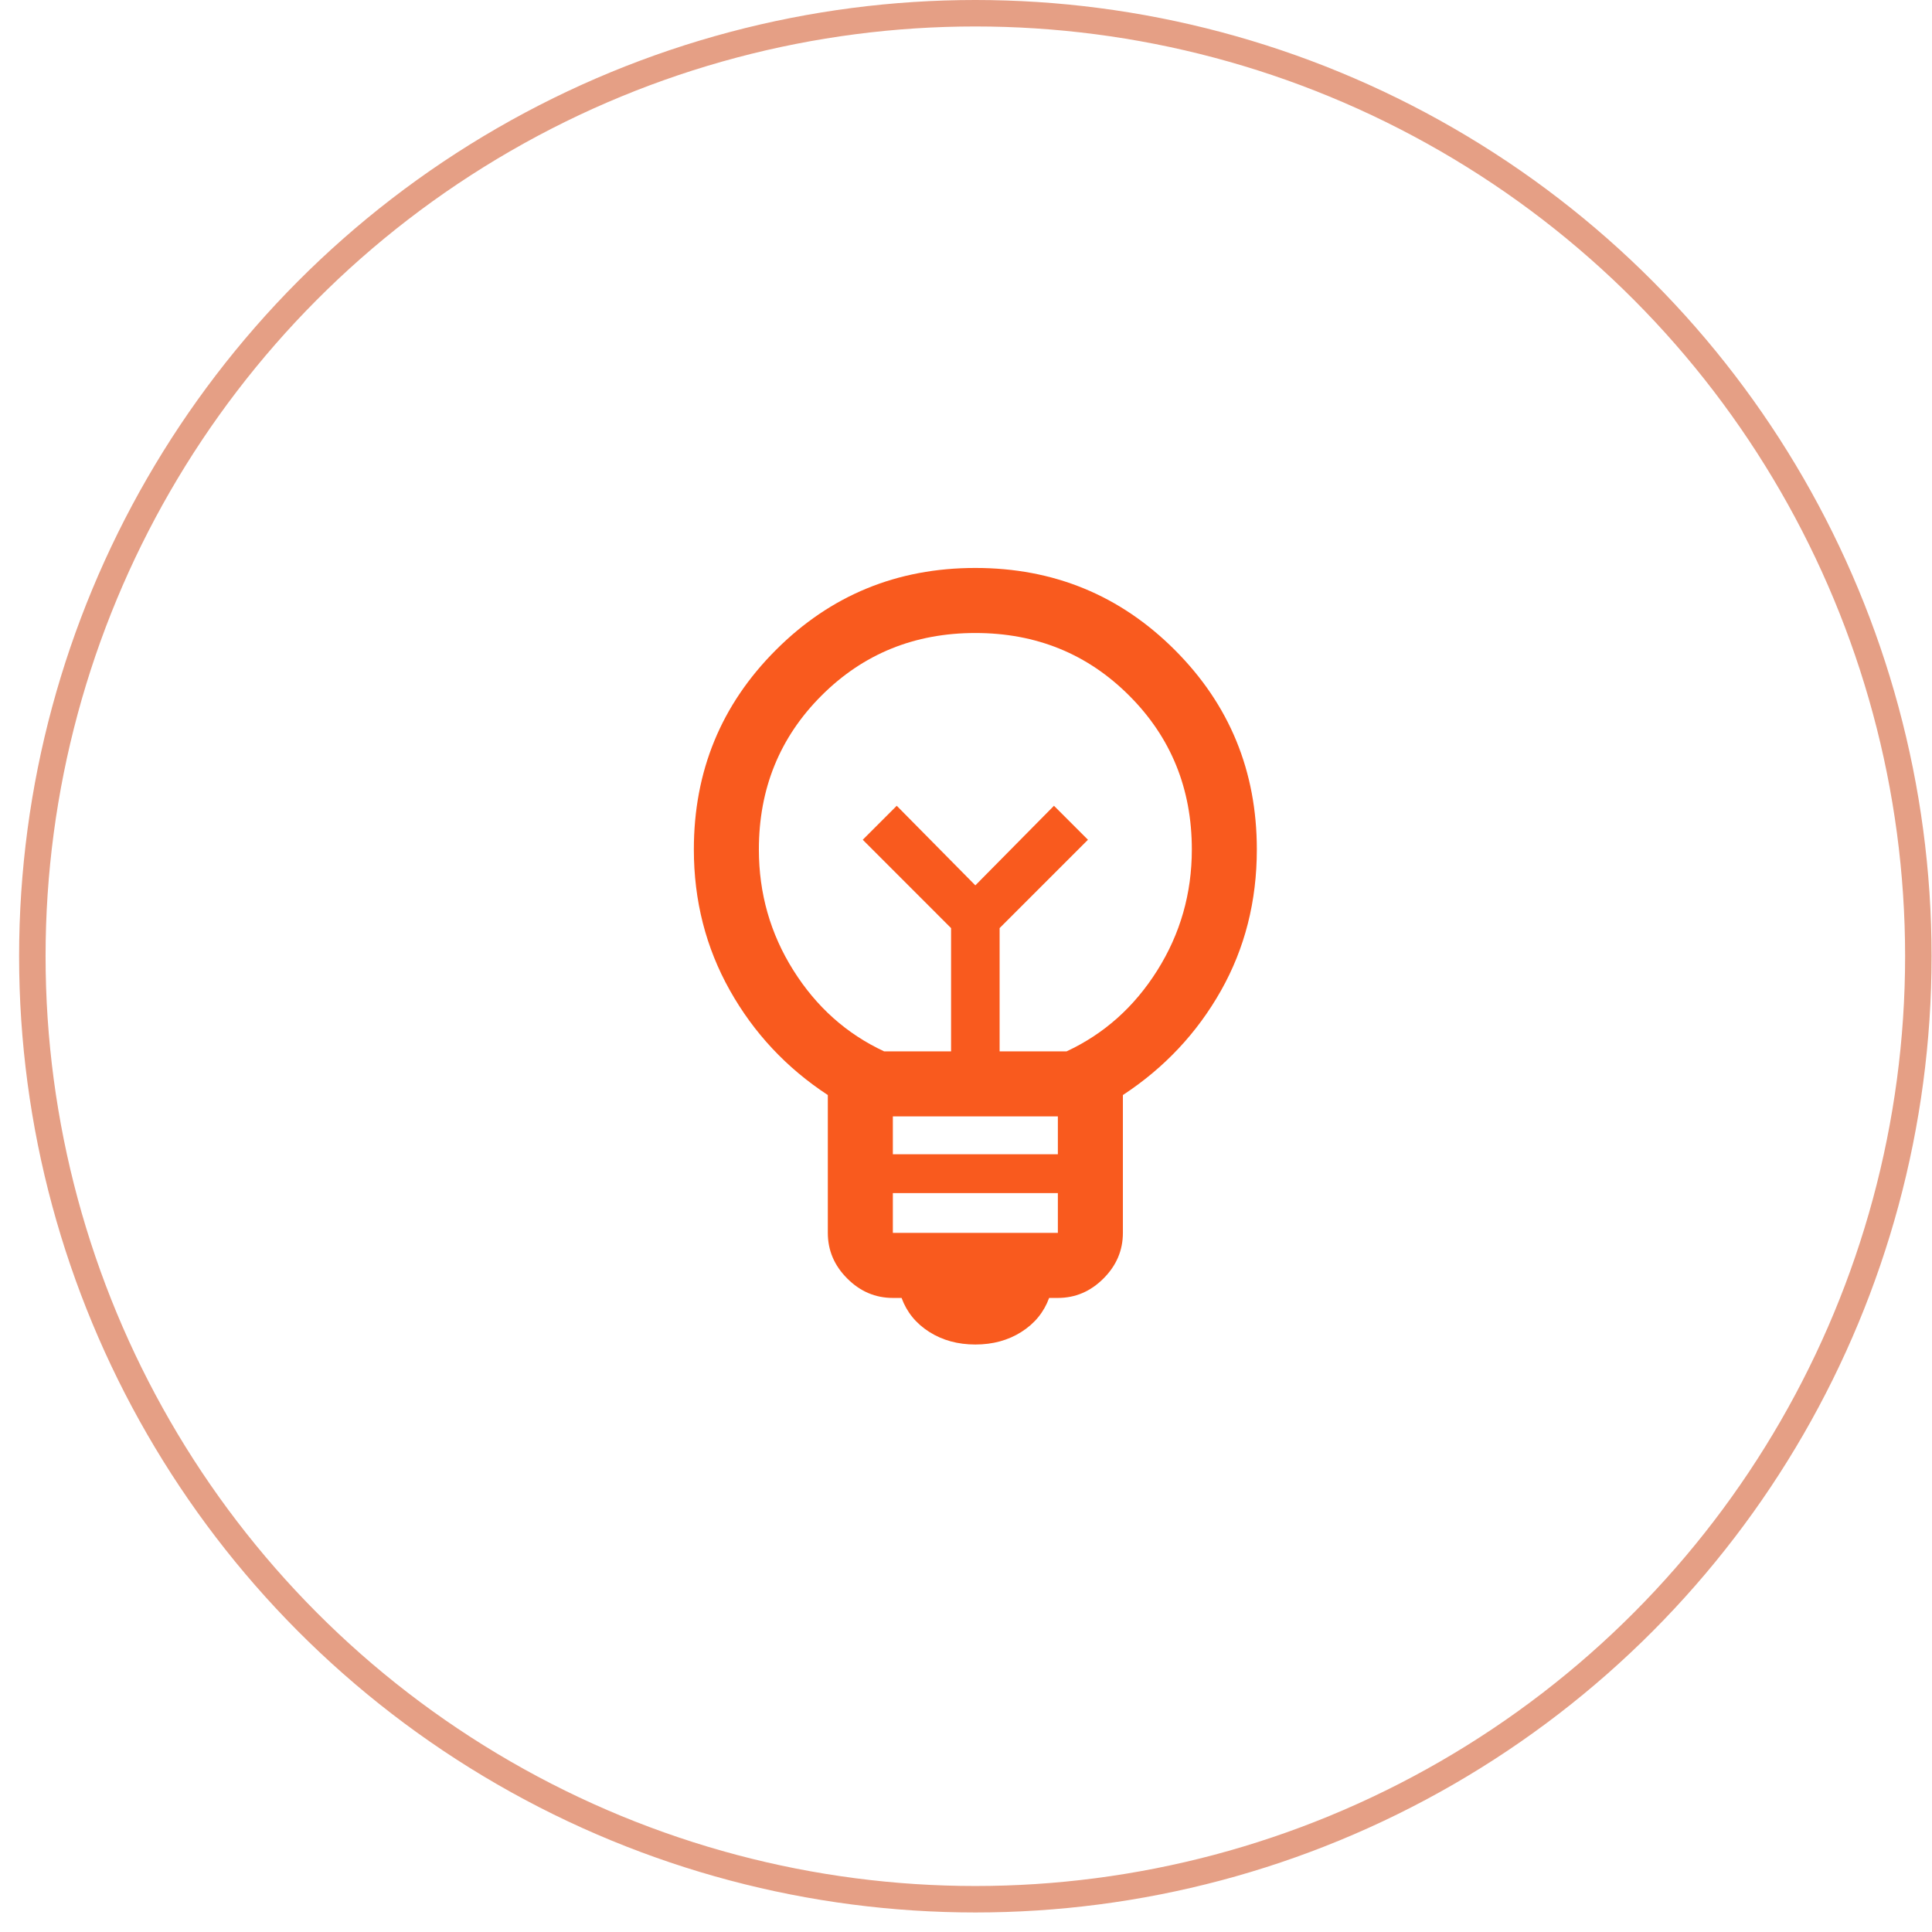 <?xml version="1.0" encoding="UTF-8"?> <svg xmlns="http://www.w3.org/2000/svg" width="73" height="73" viewBox="0 0 73 73" fill="none"> <circle cx="36.853" cy="36.131" r="35.631" stroke="#E59F85"></circle> <mask id="mask0_172_573" style="mask-type:alpha" maskUnits="userSpaceOnUse" x="19" y="18" width="36" height="36"> <rect x="19.248" y="18.526" width="35.21" height="35.21" fill="#D9D9D9"></rect> </mask> <g mask="url(#mask0_172_573)"> <path d="M36.853 50.802C36.193 50.802 35.612 50.643 35.111 50.325C34.61 50.007 34.262 49.579 34.066 49.042H33.736C33.075 49.042 32.501 48.797 32.012 48.307C31.523 47.819 31.279 47.244 31.279 46.584V41.376C29.714 40.349 28.479 39.028 27.574 37.414C26.669 35.801 26.217 34.028 26.217 32.097C26.217 29.138 27.25 26.625 29.317 24.559C31.382 22.493 33.895 21.46 36.853 21.46C39.812 21.46 42.324 22.493 44.39 24.559C46.456 26.625 47.489 29.138 47.489 32.097C47.489 34.053 47.037 35.831 46.133 37.433C45.228 39.034 43.993 40.349 42.428 41.376V46.584C42.428 47.244 42.184 47.819 41.695 48.307C41.206 48.797 40.631 49.042 39.971 49.042H39.641C39.445 49.579 39.096 50.007 38.595 50.325C38.094 50.643 37.514 50.802 36.853 50.802ZM33.736 46.584H39.971V45.081H33.736V46.584ZM33.736 43.613H39.971V42.183H33.736V43.613ZM33.405 39.725H35.936V35.068L32.599 31.73L33.883 30.446L36.853 33.453L39.824 30.446L41.108 31.73L37.77 35.068V39.725H40.301C41.719 39.065 42.862 38.044 43.73 36.663C44.598 35.281 45.033 33.759 45.033 32.097C45.033 29.798 44.244 27.86 42.666 26.283C41.09 24.706 39.152 23.918 36.853 23.918C34.555 23.918 32.617 24.706 31.04 26.283C29.463 27.86 28.674 29.798 28.674 32.097C28.674 33.759 29.108 35.281 29.977 36.663C30.845 38.044 31.988 39.065 33.405 39.725Z" fill="#F95A1E"></path> </g> </svg> 